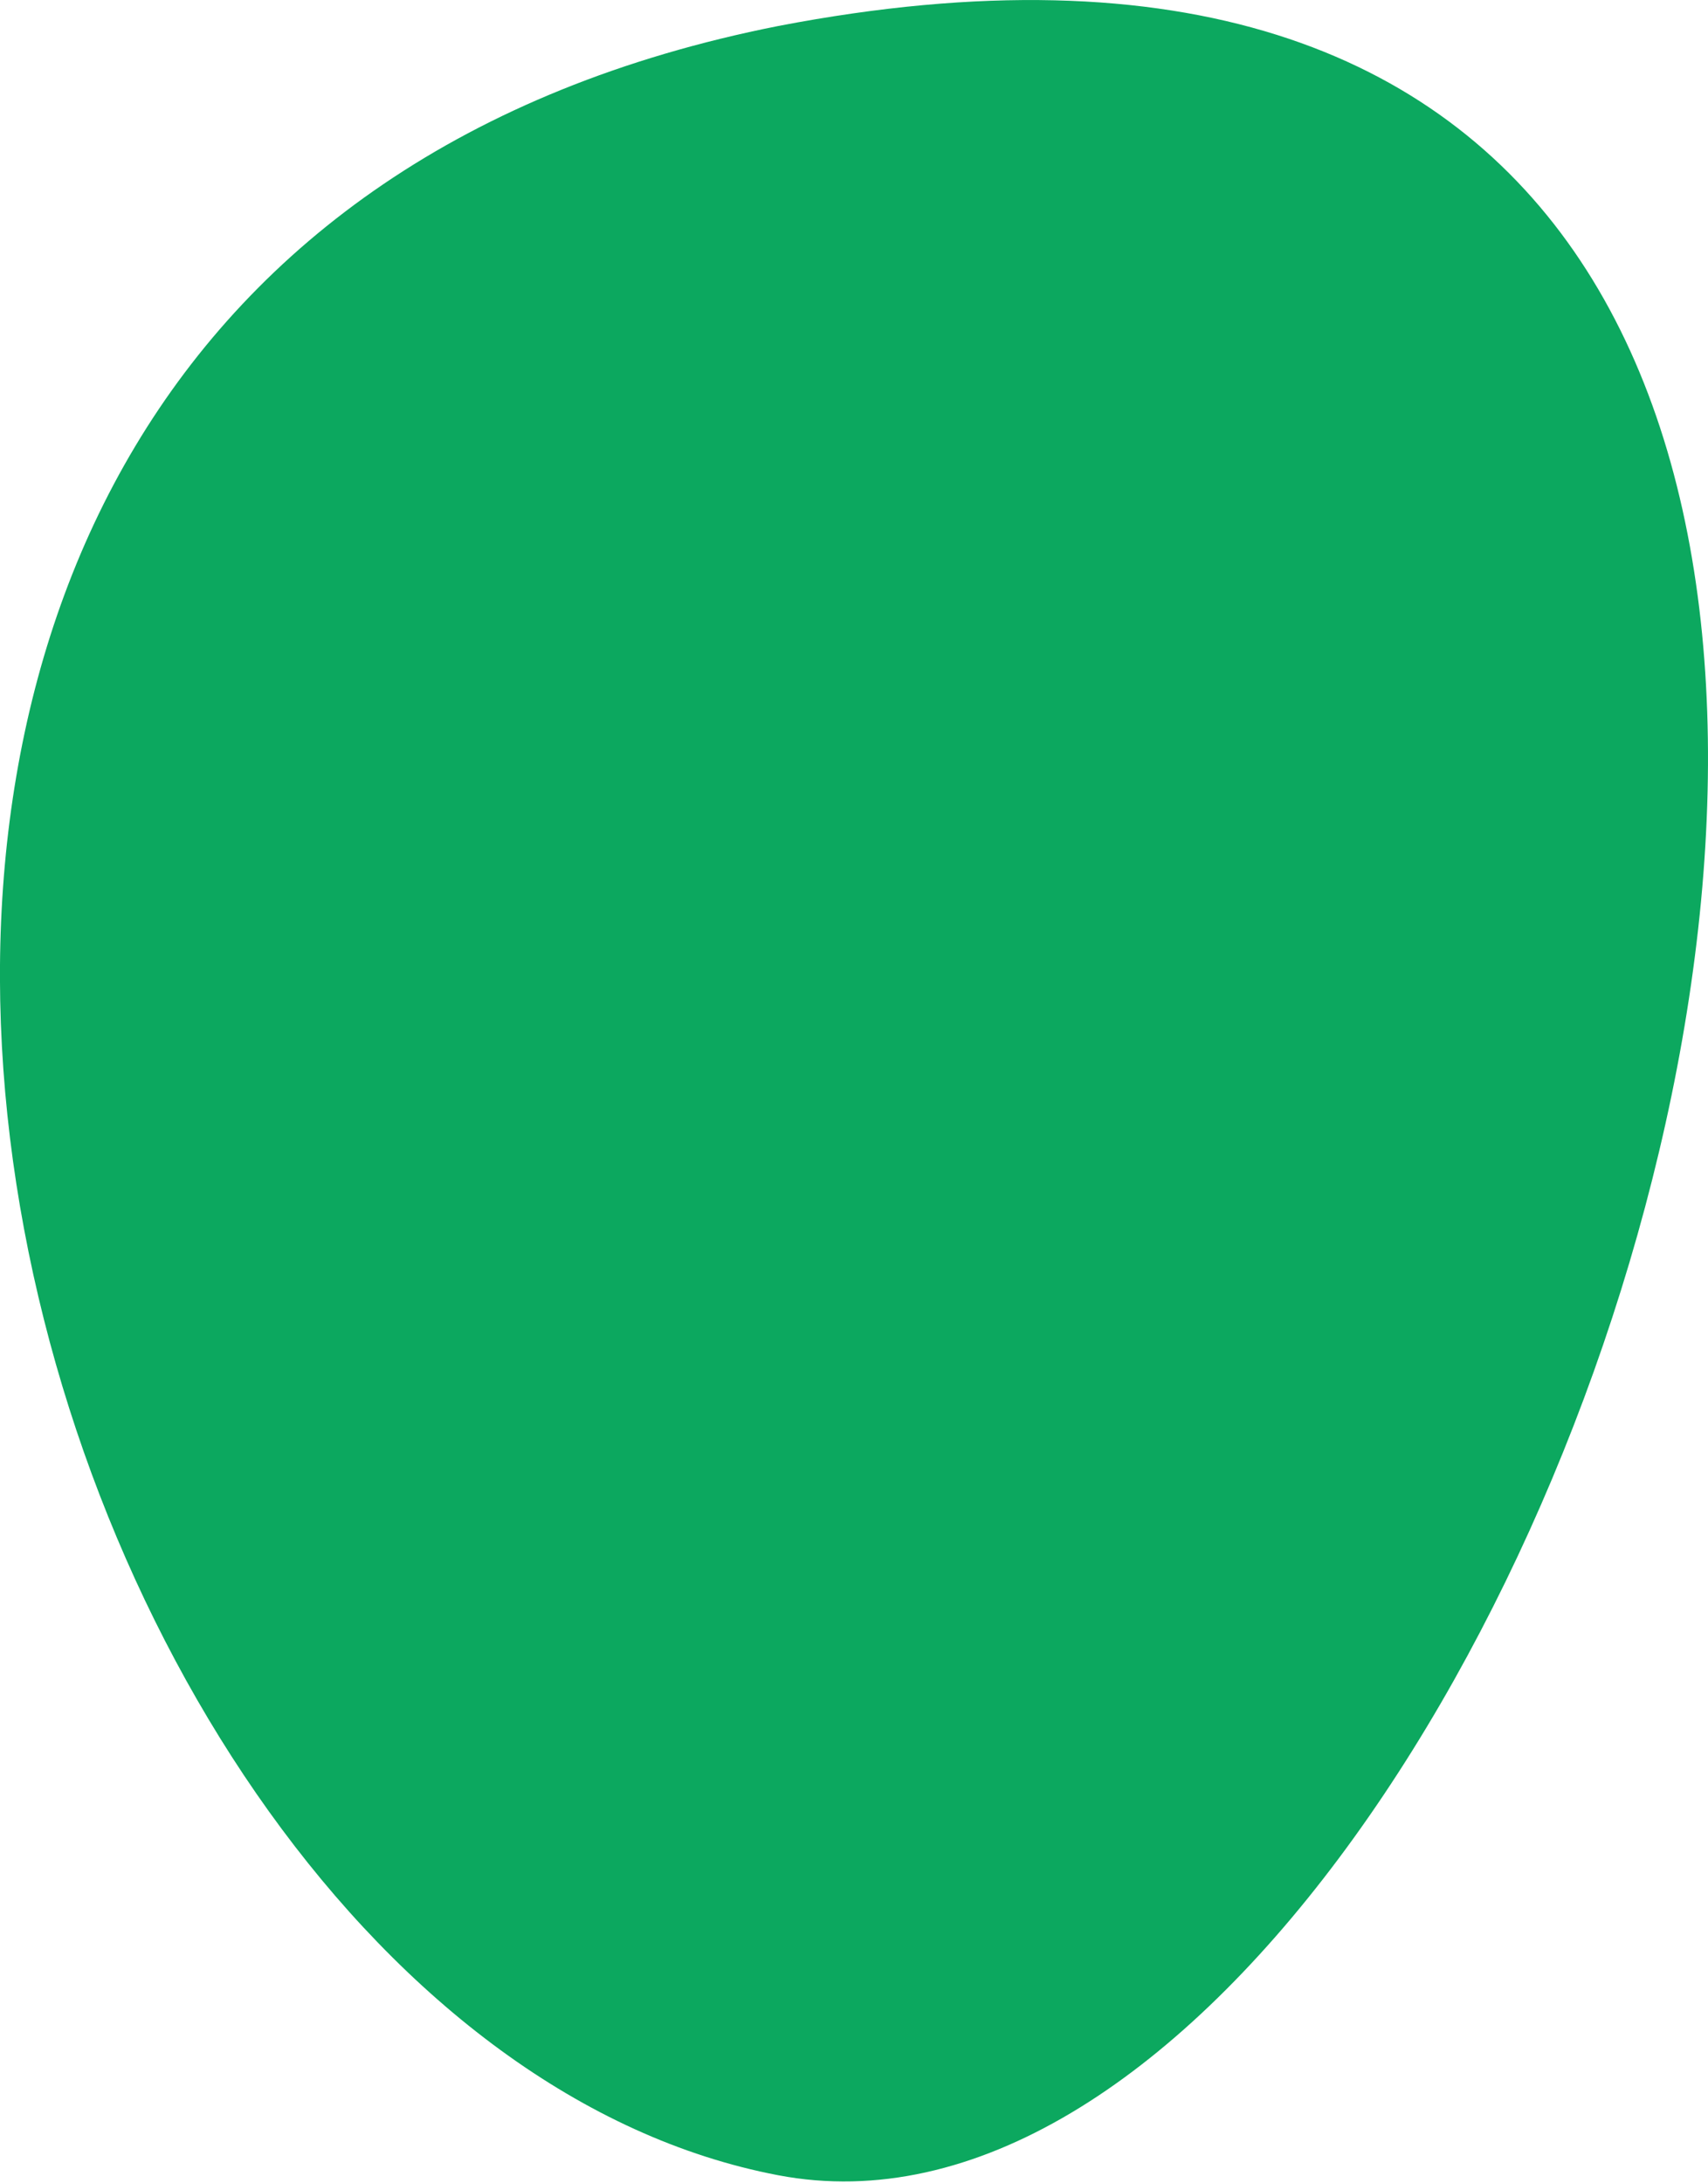 <?xml version="1.0" encoding="UTF-8"?> <svg xmlns="http://www.w3.org/2000/svg" width="18" height="23" viewBox="0 0 18 23" fill="none"> <path d="M8.201 0.274C25.314 -3.017 16.494 24.494 8.201 22.915C-0.092 21.335 -5.094 2.906 8.201 0.274Z" fill="#0CA85F"></path> </svg> 